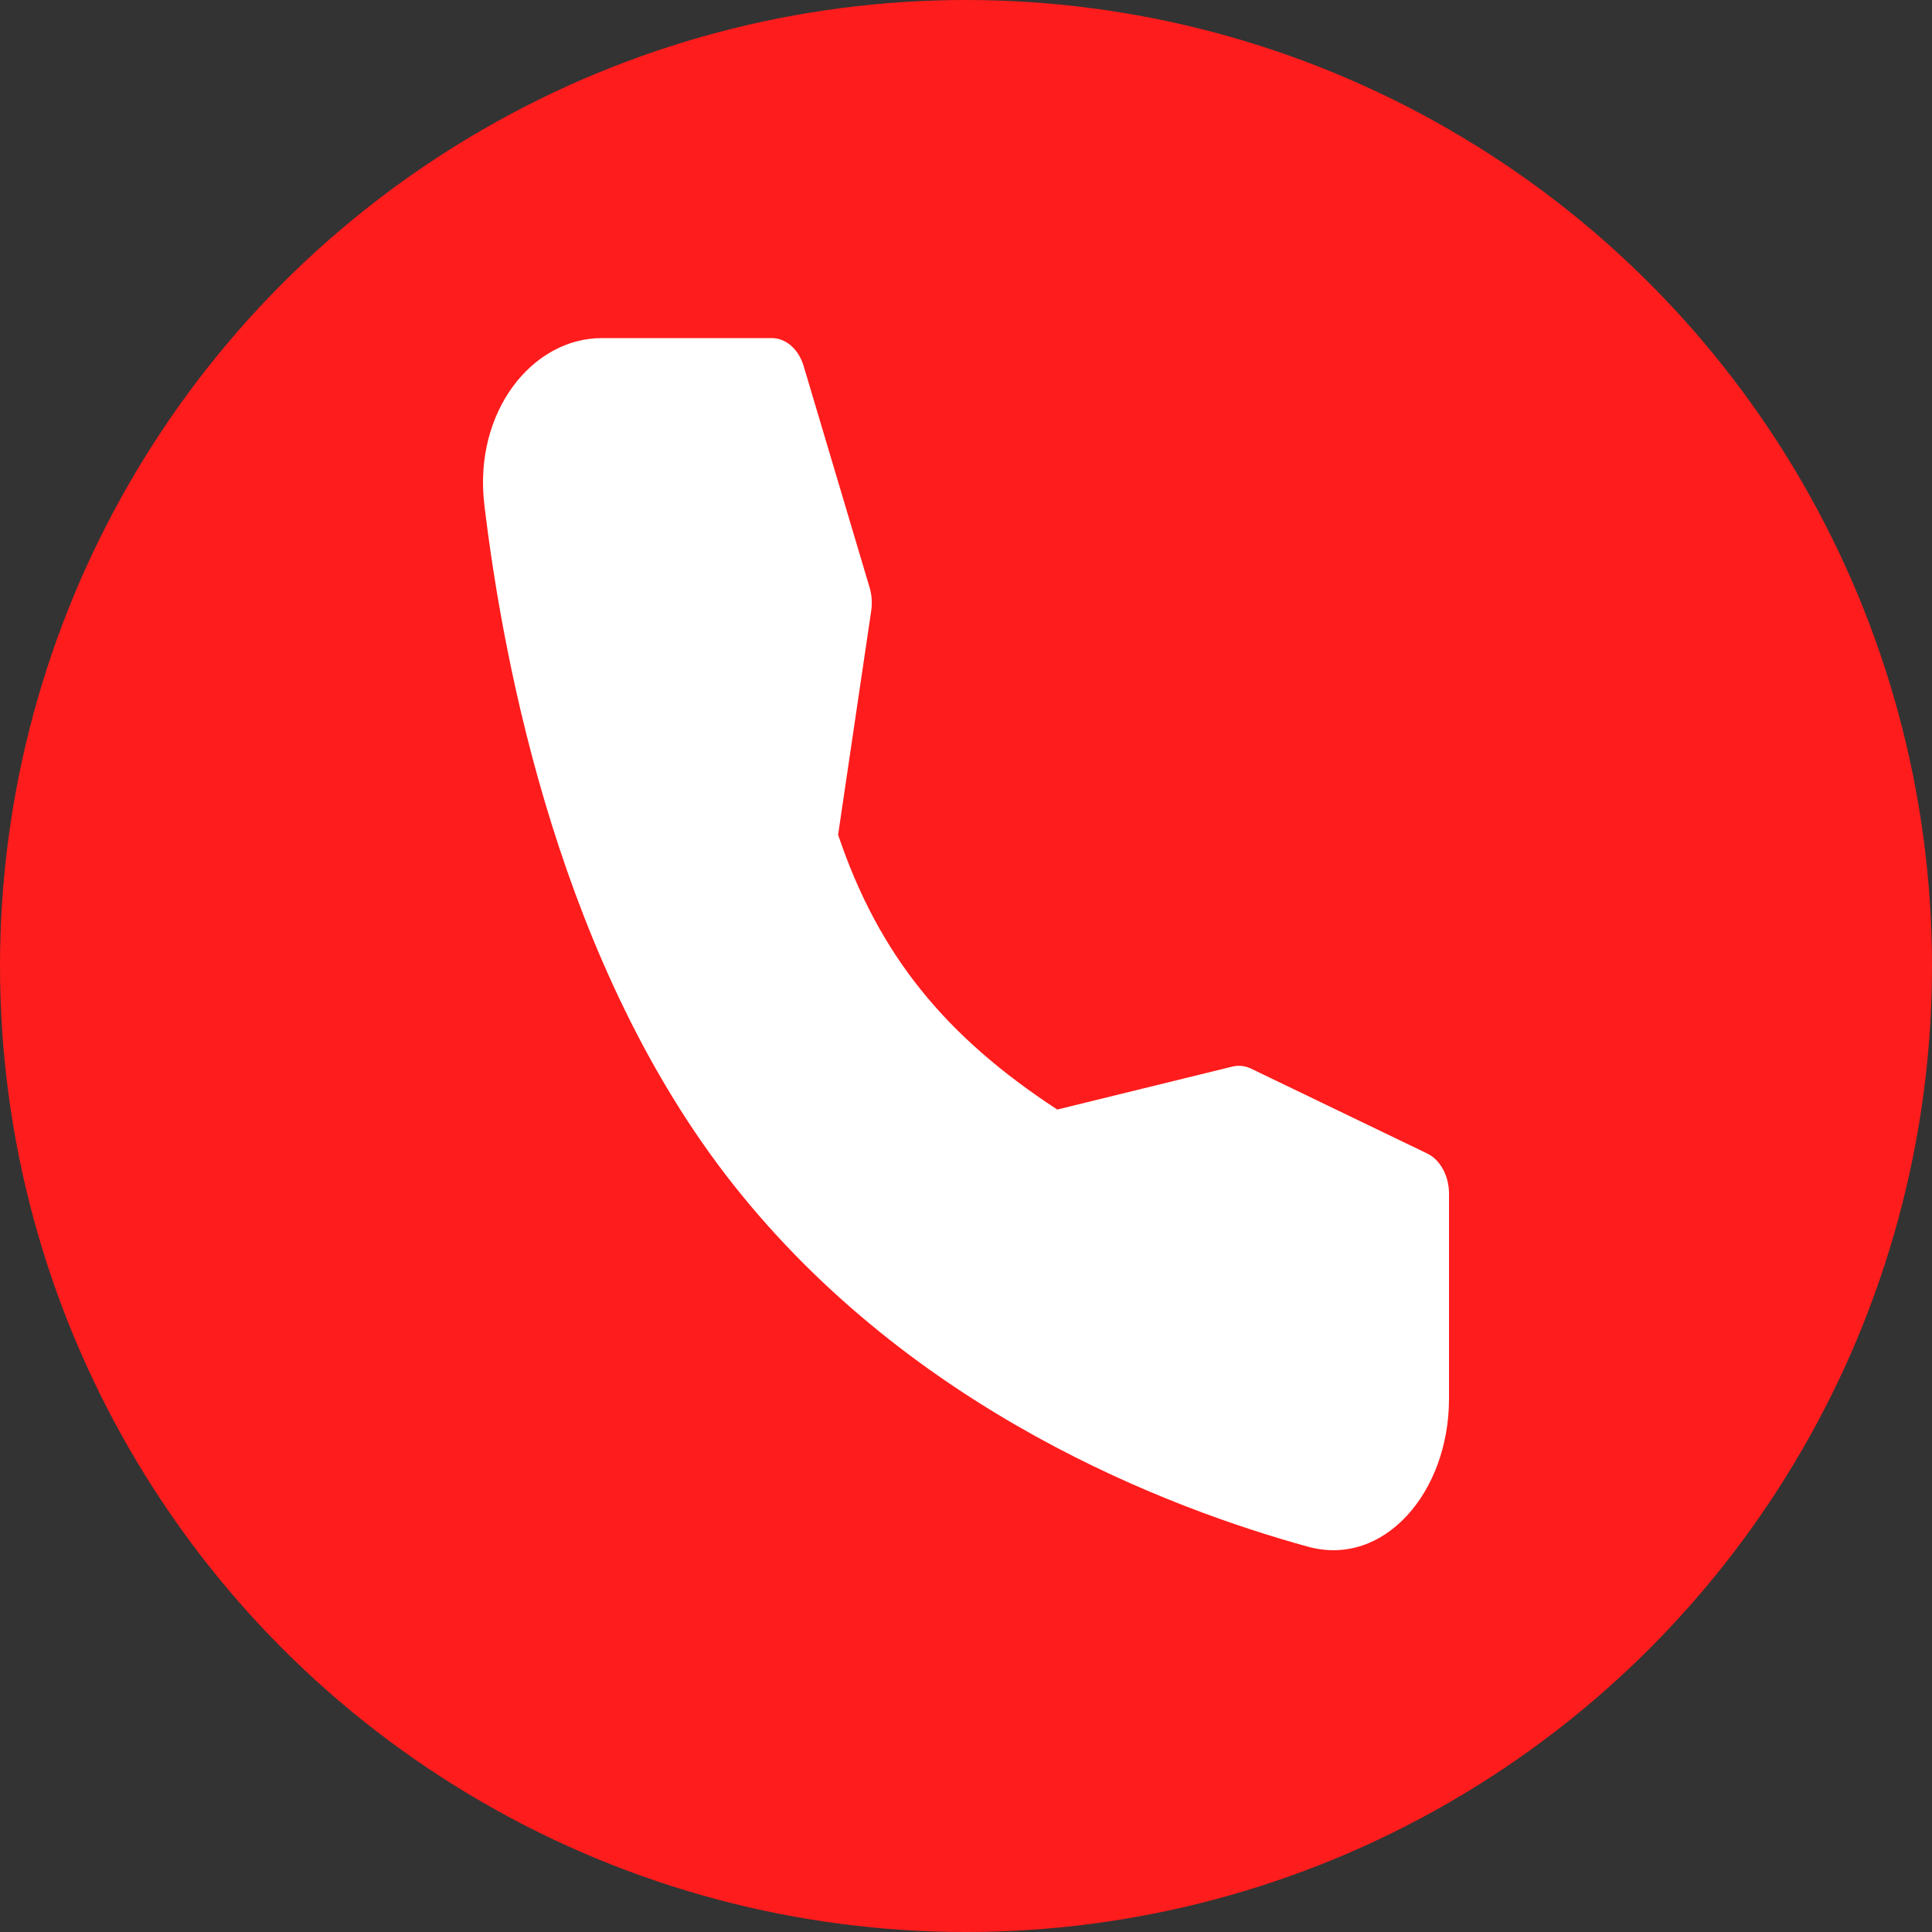 <svg width="40" height="40" viewBox="0 0 40 40" fill="none" xmlns="http://www.w3.org/2000/svg">
<rect x="0" y="0" width="40" height="40" fill="#333333" stroke="none"/>
<circle cx="20" cy="20" r="20" fill="#FF1C1C"/>
<path fill-rule="evenodd" clip-rule="evenodd" d="M12.457 7H15.979C16.122 7 16.262 7.055 16.38 7.158C16.497 7.261 16.587 7.407 16.638 7.576L18.005 12.167C18.05 12.319 18.061 12.483 18.038 12.643L17.352 17.283C18.194 19.784 19.584 21.464 21.889 22.972L25.517 22.082C25.646 22.051 25.78 22.066 25.902 22.125L29.547 23.881C29.68 23.945 29.794 24.058 29.875 24.207C29.956 24.355 30 24.531 30 24.711V28.962C30 30.891 28.656 32.456 27.082 32.023C24.216 31.235 18.906 29.231 15.187 24.532C11.623 20.03 10.429 13.812 10.028 10.452C9.798 8.533 11.016 7 12.457 7Z" fill="white"/>
</svg>
